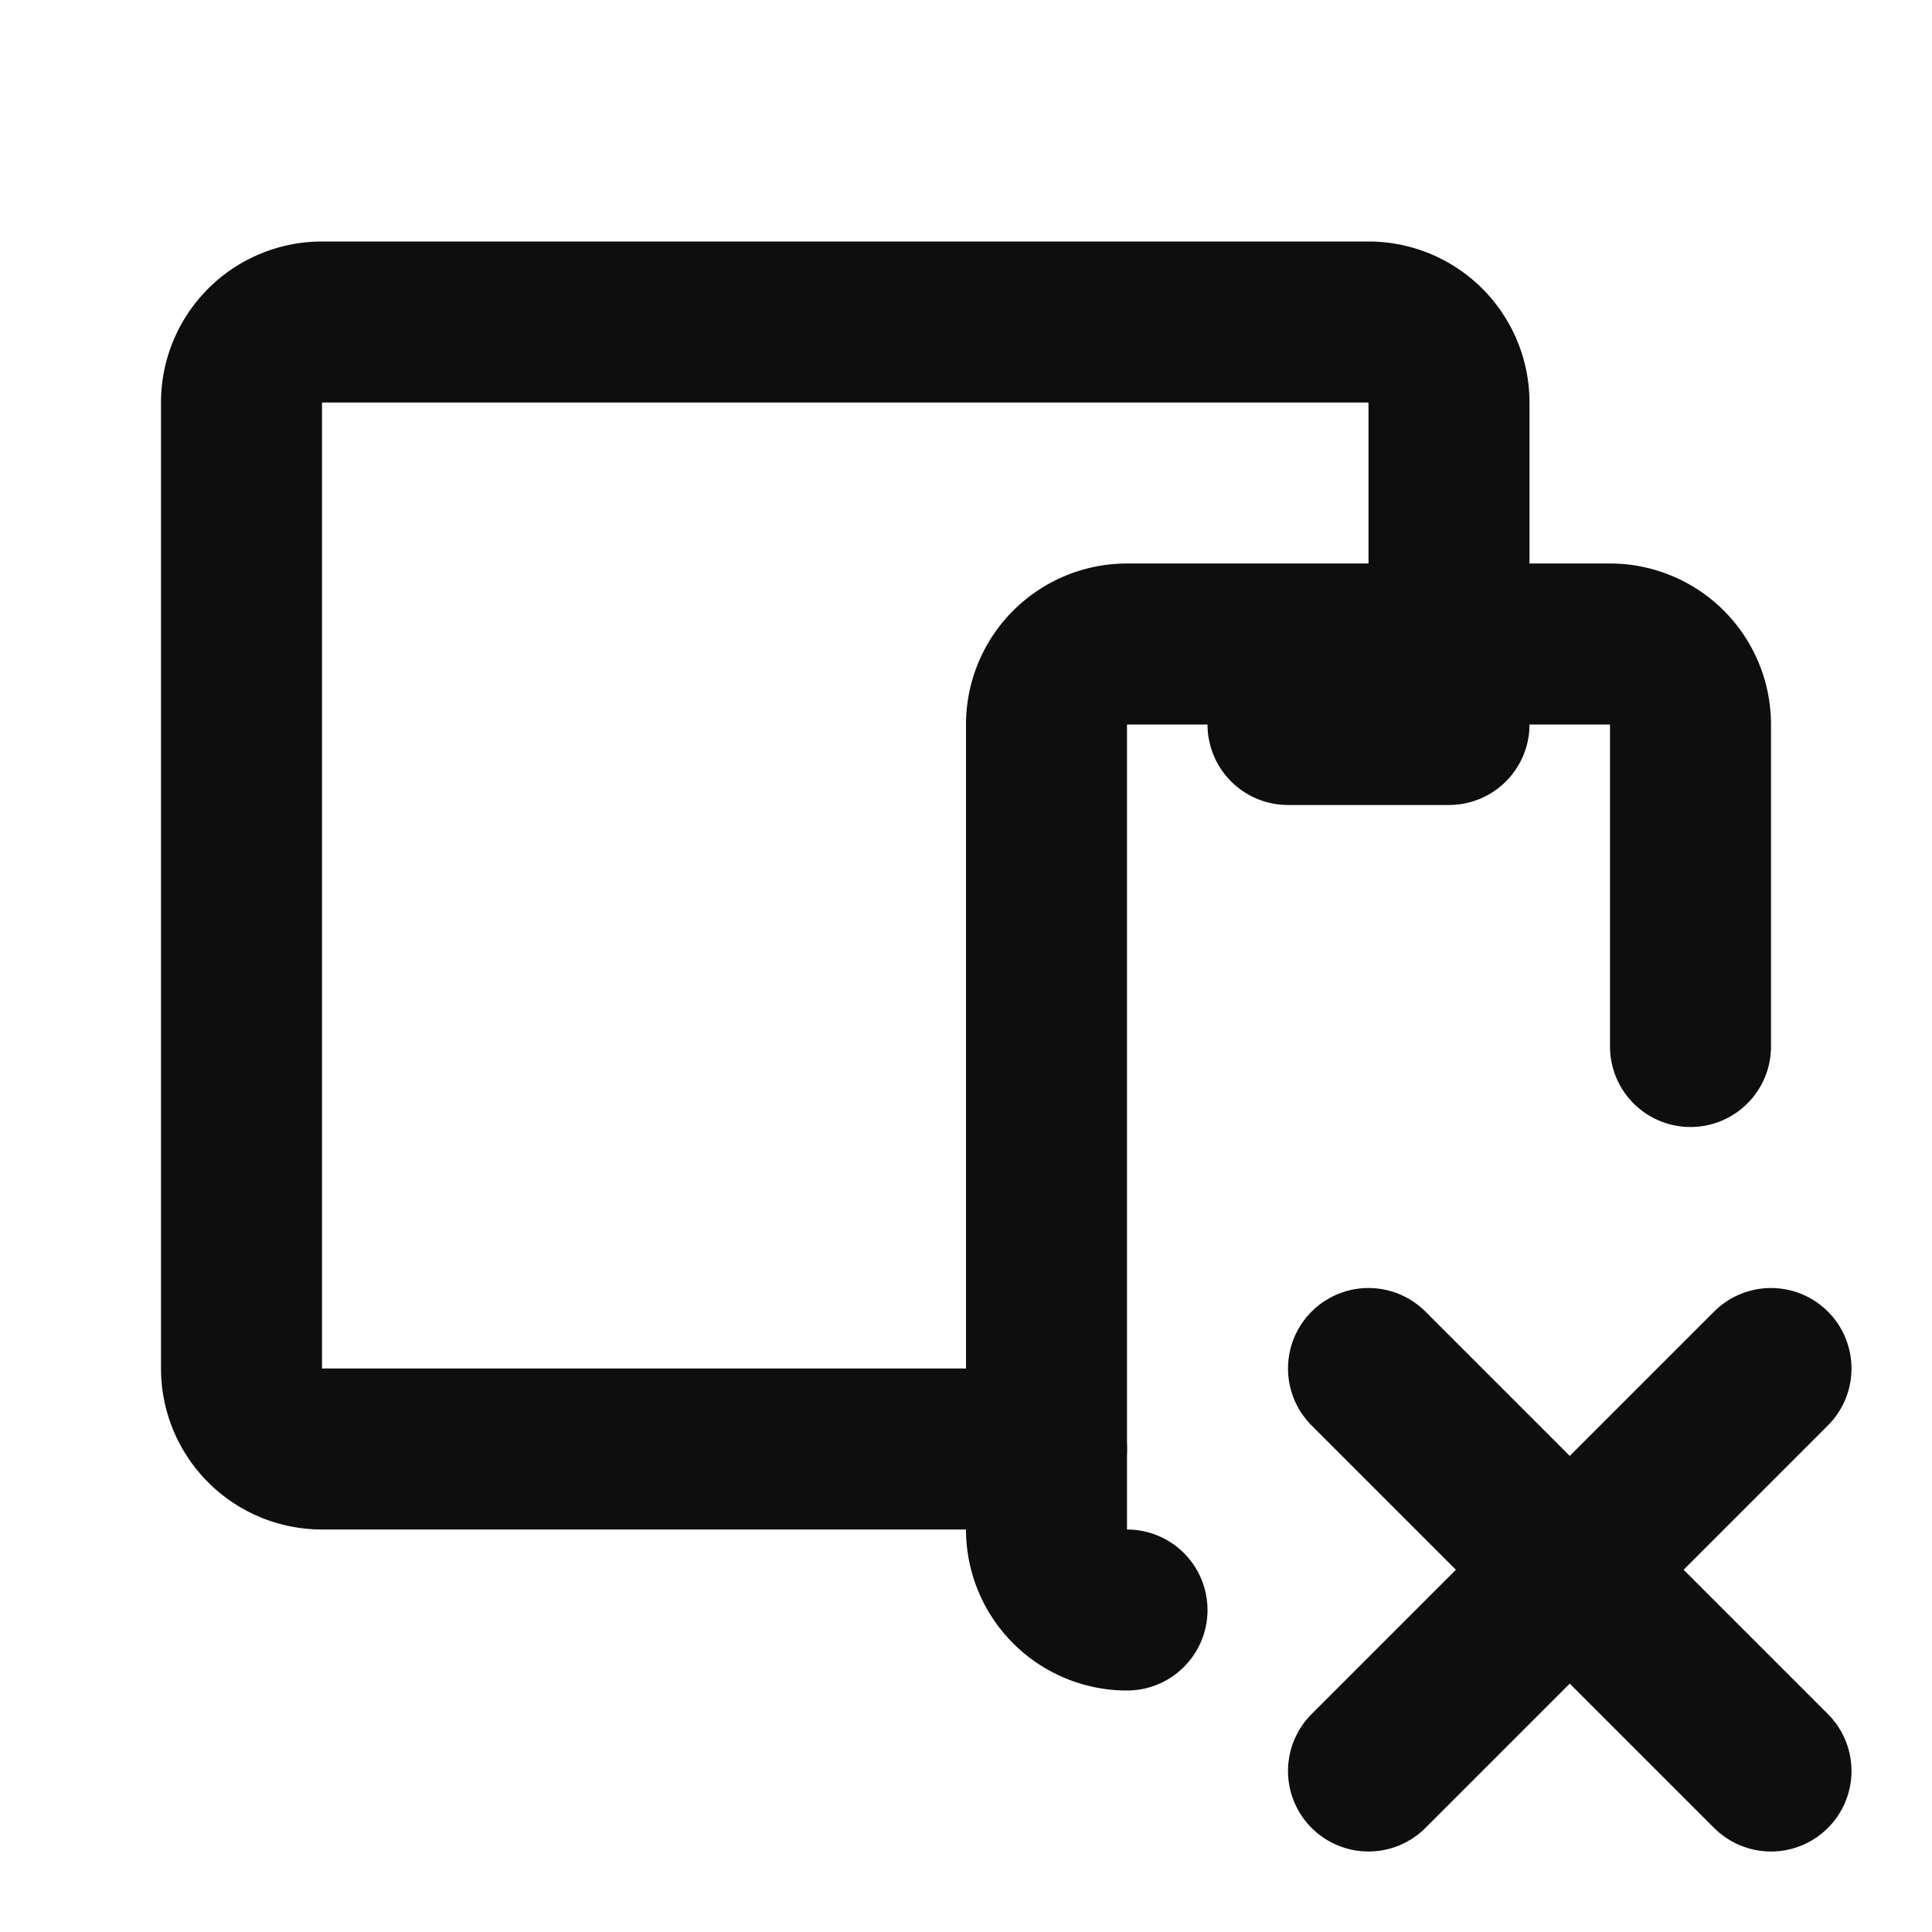 <svg  xmlns="http://www.w3.org/2000/svg"  width="24"  height="24"  viewBox="0 0 24 24"  fill="none"  stroke="#0e0e0e"  stroke-width="2"  stroke-linecap="round"  stroke-linejoin="round"  class="icon icon-tabler icons-tabler-outline icon-tabler-devices-x"><path stroke="none" d="M0 0h24v24H0z" fill="none"/><path d="M14 20a1 1 0 0 1 -1 -1v-10a1 1 0 0 1 1 -1h6a1 1 0 0 1 1 1v4" /><path d="M18 8v-3a1 1 0 0 0 -1 -1h-13a1 1 0 0 0 -1 1v12a1 1 0 0 0 1 1h9" /><path d="M16 9h2" /><path d="M22 22l-5 -5" /><path d="M17 22l5 -5" /></svg>